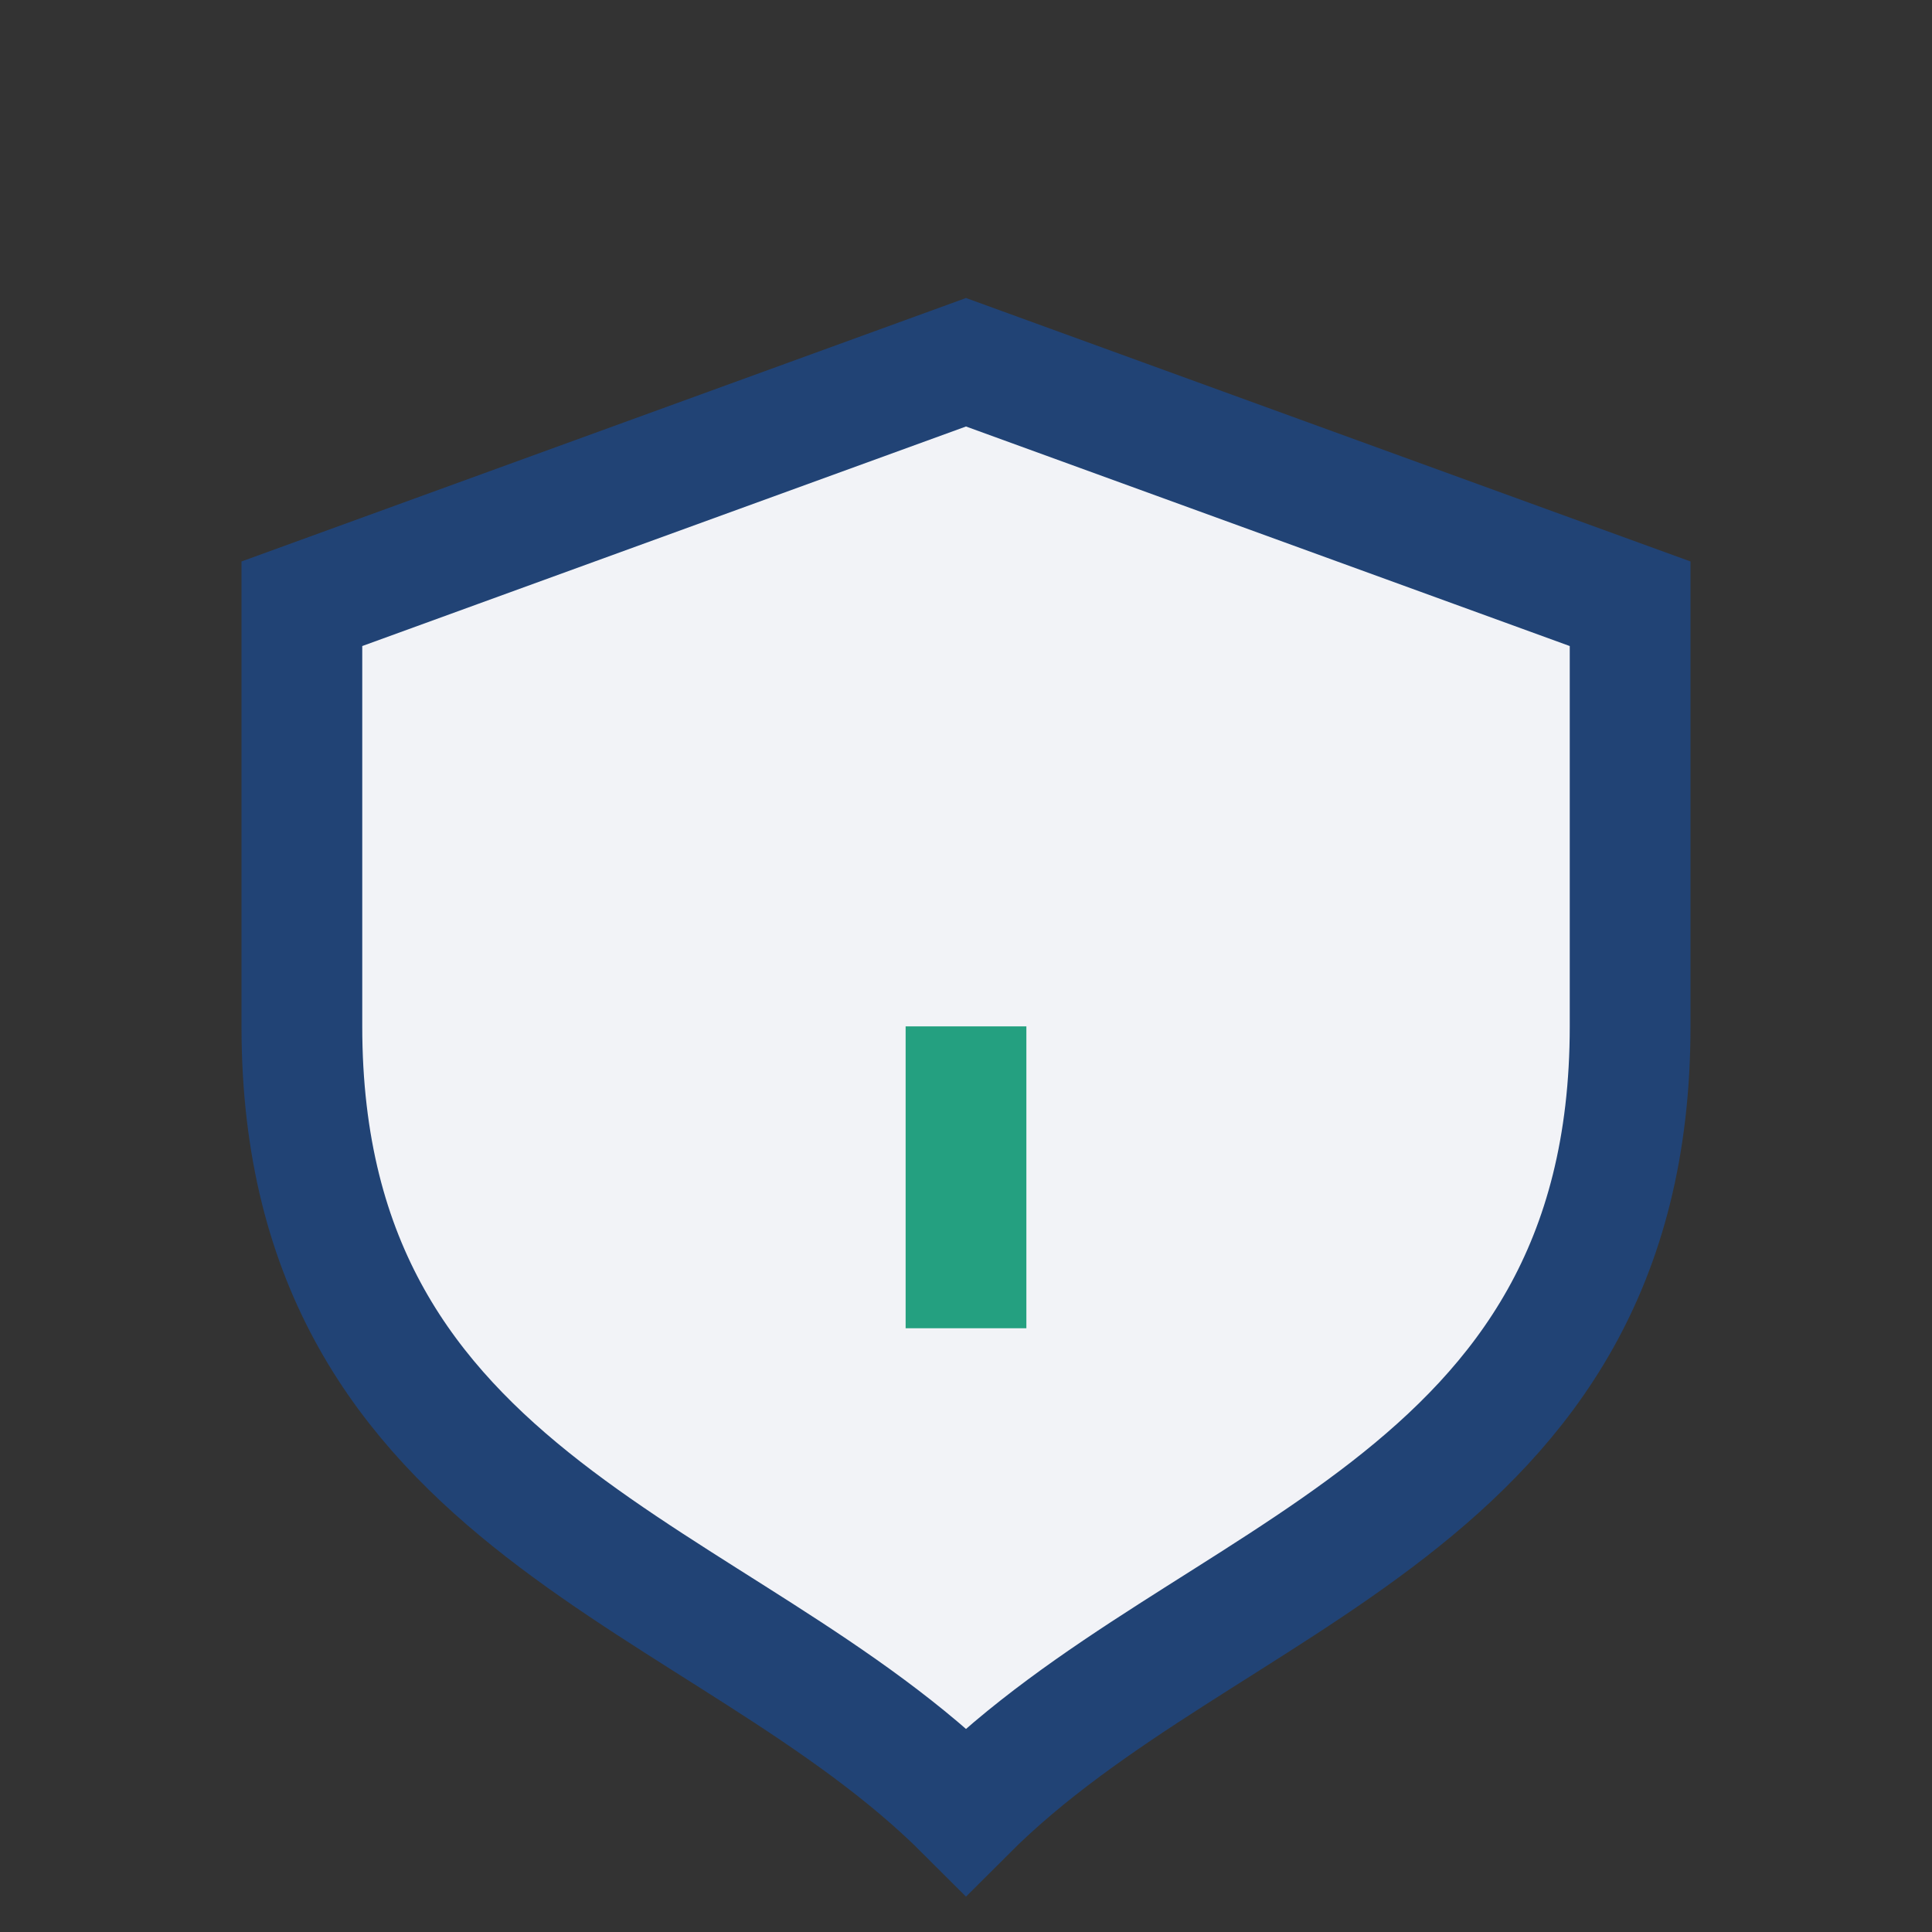 <?xml version="1.0" encoding="UTF-8"?>
<svg xmlns="http://www.w3.org/2000/svg" width="32" height="32" viewBox="0 0 32 32"><rect x="0" y="0" width="32" height="32" fill="#333333" stroke="none"/><path d="M16 6l11 4v7c0 8-7 9-11 13-4-4-11-5-11-13V10z" fill="#F2F3F7" stroke="#214375" stroke-width="2"/><path d="M16 17v5" stroke="#24A080" stroke-width="2"/></svg>